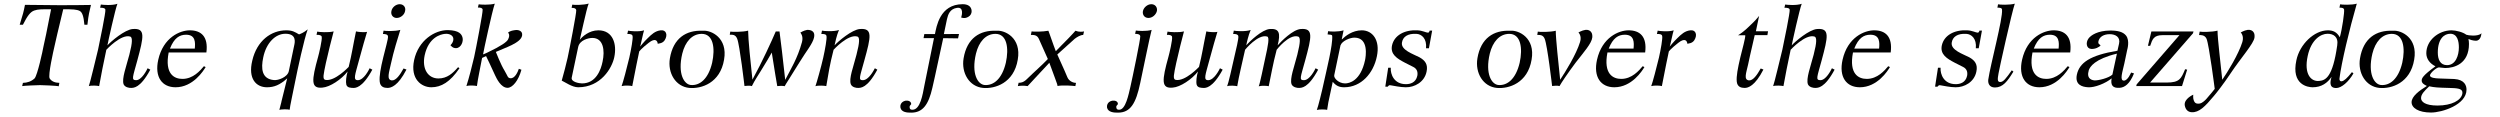 <?xml version="1.0" encoding="UTF-8"?>
<svg xmlns="http://www.w3.org/2000/svg" xmlns:xlink="http://www.w3.org/1999/xlink" width="898px" height="42px" viewBox="0 0 898 42" version="1.1">
<g id="surface1">
<path style=" stroke:none;fill-rule:nonzero;fill:rgb(0%,0%,0%);fill-opacity:1;" d="M 32.672 1.777 C 24.102 1.934 17.887 1.855 8.969 1.742 C 8.465 4.367 8.312 4.828 7.078 8.883 L 8.234 8.883 C 9.777 5.793 10.898 4.25 12.289 3.785 C 13.68 3.285 14.992 3.324 18.348 3.324 C 17.074 10.078 15.801 15.984 15.57 16.91 C 15.414 17.914 13.445 27.141 12.402 28.184 C 11.207 29.266 9.816 29.727 8.234 29.766 L 7.965 30.926 C 8.543 30.77 13.832 30.578 14.41 30.578 C 14.953 30.578 20.551 30.77 21.09 31 L 21.32 29.766 C 19.777 29.727 18.543 29.266 17.848 28.184 C 17.152 27.141 19.277 17.914 19.508 16.91 C 19.699 15.832 21.129 9.887 22.711 3.324 C 26.031 3.324 27.574 3.363 28.656 3.941 C 29.504 4.402 30.047 5.754 30.316 8.883 L 31.398 8.883 C 31.859 4.789 32.09 4.402 32.672 1.777 Z M 32.672 1.777 "/>
<path style=" stroke:none;fill-rule:nonzero;fill:rgb(0%,0%,0%);fill-opacity:1;" d="M 53.988 25.02 L 53.023 24.516 C 52.715 25.172 50.898 28.84 48.852 28.801 C 47.078 28.762 47.695 27.719 49.316 21.738 C 51.633 13.129 52.367 10.039 47.656 10.426 C 44.84 10.656 39.938 14.789 38.586 16.293 C 38.699 15.523 41.402 3.246 42.176 1.355 C 40.359 2.051 36.809 1.742 36.23 1.625 L 35.961 2.781 C 37 2.746 37.812 2.938 37.852 3.516 C 38.004 4.402 35.883 14.75 35.227 17.801 C 34.492 20.809 32.293 30.035 31.906 30.926 C 32.832 30.617 35.148 30.77 35.613 30.926 C 36.309 26.988 37.117 22.934 38.199 17.875 C 38.199 17.875 43.488 12.125 46.77 13.129 C 47.578 13.398 47.656 15.059 46.461 19.652 C 45.379 23.82 43.641 28.34 44.414 30.309 C 44.914 31.348 46.344 31.621 47.156 31.582 C 47.887 31.504 50.32 31.852 53.988 25.02 Z M 53.988 25.02 "/>
<path style=" stroke:none;fill-rule:nonzero;fill:rgb(0%,0%,0%);fill-opacity:1;" d="M 74.137 18.84 C 74.871 13.129 72.246 10.891 68.191 10.891 C 64.68 10.891 58.656 13.398 56.844 21.465 C 55.453 27.684 58.23 31.348 63.059 31.348 C 69.352 31.348 73.094 25.402 73.867 24.09 L 73.25 23.781 C 71.898 25.367 69.387 28.34 65.527 28.34 C 62.633 28.34 59.082 26.641 60.586 18.84 Z M 69.969 17.453 L 61.051 17.453 C 62.555 13.629 64.484 12.473 66.84 12.473 C 70.316 12.473 70.16 15.367 69.969 17.453 Z M 69.969 17.453 "/>
<path style=" stroke:none;fill-rule:nonzero;fill:rgb(0%,0%,0%);fill-opacity:1;" d="M 110.535 10.543 C 109.07 11.777 107.91 12.164 107.41 12.355 C 105.902 11.469 105.016 10.891 102.816 10.891 C 97.41 10.891 92.277 14.594 90.617 21.777 C 89.035 28.301 92.008 31.348 95.906 31.348 C 98.453 31.348 100.5 30.539 103.164 28.145 L 101.117 36.367 C 100.961 37.141 101.348 35.559 100.344 39.457 C 100.961 39.262 103.277 39.184 104.051 39.418 C 104.051 38.566 105.402 32.508 105.98 29.496 C 106.828 25.133 109.301 13.785 110.535 10.543 Z M 105.672 16.332 L 103.742 25.559 C 103.277 27.719 99.957 28.918 98.414 28.762 C 93.977 28.375 93.703 24.633 94.555 20.617 C 95.637 15.367 98.953 12.125 102.508 12.125 C 106.598 12.125 105.941 15.137 105.672 16.332 Z M 105.672 16.332 "/>
<path style=" stroke:none;fill-rule:nonzero;fill:rgb(0%,0%,0%);fill-opacity:1;" d="M 133.742 25.02 L 132.777 24.516 C 132.469 25.172 130.656 28.762 128.57 28.801 C 126.719 28.84 127.527 26.949 128.918 21.777 C 129.766 18.57 131.734 11.66 131.852 11.43 C 130.926 11.699 128.418 11.469 127.875 11.277 C 126.793 16.41 126.41 19.344 125.25 24.016 C 125.25 24.016 120.27 29.379 116.836 28.684 C 115.754 28.414 116.219 26.715 117.066 22.586 C 117.801 19.383 119.23 13.398 119.848 11.277 C 117.953 11.777 114.52 11.508 113.941 11.352 L 113.707 12.512 C 114.75 12.473 115.523 12.703 115.562 13.246 C 115.793 14.211 114.559 19.383 114.289 20.309 C 111.895 28.957 111.586 31.891 115.832 31.465 C 118.496 31.273 122.664 28.531 124.863 25.676 C 124.363 27.371 124.133 29.379 124.402 30.422 C 124.75 31.582 126.102 31.543 126.871 31.582 C 127.488 31.582 130.039 31.852 133.742 25.02 Z M 133.742 25.02 "/>
<path style=" stroke:none;fill-rule:nonzero;fill:rgb(0%,0%,0%);fill-opacity:1;" d="M 145.5 3.98 C 145.848 2.629 144.957 1.508 143.57 1.508 C 142.219 1.508 140.828 2.629 140.598 3.98 C 140.289 5.332 141.176 6.449 142.488 6.449 C 143.879 6.449 145.266 5.332 145.5 3.98 Z M 146 24.98 L 144.957 24.594 C 143.645 26.988 142.219 28.957 140.75 28.879 C 138.742 28.684 139.785 25.945 140.402 22.973 C 141.367 18.457 142.914 13.59 143.801 10.734 C 141.91 11.312 138.242 11.16 137.777 11.004 L 137.547 12.203 C 138.551 12.203 139.285 12.395 139.359 13.051 C 139.516 13.863 138.359 17.605 137.664 20.617 C 136.699 24.555 136.195 27.449 136.391 29.305 C 136.582 31.234 137.973 31.582 139.207 31.582 C 140.441 31.582 142.953 30.926 146 24.98 Z M 146 24.98 "/>
<path style=" stroke:none;fill-rule:nonzero;fill:rgb(0%,0%,0%);fill-opacity:1;" d="M 166.125 13.438 C 165.816 12.316 164.965 10.891 160.875 10.812 C 156.203 10.773 150.297 14.441 148.754 21.582 C 147.285 28.453 151.453 31.348 154.93 31.348 C 158.48 31.348 161.684 29.457 165.043 24.516 L 164.543 24.129 C 162.648 26.332 160.605 28.184 157.477 28.184 C 153.848 28.184 151.492 24.902 152.535 19.883 C 153.926 13.438 158.211 12.316 159.832 12.164 C 161.453 12.008 162.805 12.742 162.844 13.938 C 162.883 15.137 162.188 15.793 161.801 16.254 C 162.07 16.488 162.609 17.336 163.848 17.297 C 165.621 17.219 166.547 14.867 166.125 13.438 Z M 166.125 13.438 "/>
<path style=" stroke:none;fill-rule:nonzero;fill:rgb(0%,0%,0%);fill-opacity:1;" d="M 187.531 12.82 C 187.879 10.93 185.91 10.734 185.406 10.773 C 184.402 10.891 183.324 11.004 182.473 11.738 C 182.473 11.738 183.398 12.395 182.512 14.133 C 182.086 15.059 179.926 16.562 175.215 18.805 C 174.02 19.383 173.863 19.422 173.516 19.535 C 173.672 18.457 176.723 4.25 177.727 1.316 C 175.871 1.855 172.512 1.664 171.934 1.547 L 171.664 2.707 C 172.668 2.707 173.246 2.859 173.363 3.438 C 173.516 4.328 170.969 17.492 170.312 20.5 C 169.617 23.512 168.422 28.184 167.535 30.887 C 168.461 30.617 170.312 30.691 171.316 30.887 C 171.664 28.145 172.477 24.633 173.168 20.809 L 174.598 20.152 C 174.598 20.152 176.723 24.516 177.84 27.062 C 178.383 28.184 179.926 31.543 182.32 31.543 C 184.055 31.543 186.219 29.031 187.297 25.059 L 186.371 24.711 C 185.984 25.867 184.945 28.223 183.359 28.105 C 182.281 27.992 182.473 27.449 181.16 25.25 C 180.004 23.473 178.109 18.648 178.109 18.648 C 181.199 17.219 187.027 15.484 187.531 12.82 Z M 187.531 12.82 "/>
<path style=" stroke:none;fill-rule:nonzero;fill:rgb(0%,0%,0%);fill-opacity:1;" d="M 220.648 20.539 C 221.652 15.871 220.188 10.891 214.938 10.891 C 211.617 10.891 209.105 13.168 208.258 14.324 C 208.336 14.285 210.652 3.09 211.461 1.277 C 209.609 1.855 206.133 1.816 205.555 1.664 L 205.324 2.82 C 206.328 2.82 206.867 3.016 206.984 3.633 C 207.137 4.441 204.551 17.762 203.895 20.734 C 203.395 23.012 202.508 26.371 201.773 28.957 C 202.969 29.496 205.516 31.348 207.68 31.348 C 215.785 31.348 219.84 24.477 220.648 20.539 Z M 216.441 22.16 C 215.863 25.02 214.125 29.961 209.07 29.961 C 208.027 29.961 205.016 29.418 205.363 27.875 L 207.68 16.91 C 208.18 14.402 211.348 13.629 212.773 13.629 C 216.75 13.629 217.328 18.109 216.441 22.16 Z M 216.441 22.16 "/>
<path style=" stroke:none;fill-rule:nonzero;fill:rgb(0%,0%,0%);fill-opacity:1;" d="M 238.766 14.441 C 240 12.473 239.227 10.621 237.297 10.891 C 235.367 11.121 234.094 12.277 232.59 13.785 C 231.508 14.789 229.926 16.719 229.926 16.719 C 230.039 16.719 231.043 11.66 231.352 10.891 C 229.5 11.508 226.141 11.16 225.602 11.004 L 225.332 12.203 C 226.375 12.164 227.145 12.316 227.223 12.973 C 227.414 13.824 226.719 17.723 226.062 20.656 C 225.371 23.668 223.672 30.035 223.285 30.926 C 224.289 30.617 226.605 30.73 227.105 30.926 C 227.957 26.293 229.617 18.457 229.617 18.457 C 229.617 18.457 230.348 17.453 232.973 15.406 C 235.445 13.438 236.18 14.711 236.254 15.715 C 236.758 15.598 237.992 15.598 238.766 14.441 Z M 238.766 14.441 "/>
<path style=" stroke:none;fill-rule:nonzero;fill:rgb(0%,0%,0%);fill-opacity:1;" d="M 260.086 21.43 C 261.477 13.555 255.414 10.773 252.48 11.043 L 252.441 11.043 C 246.422 10.773 241.828 13.746 240.629 20.926 C 239.742 26.215 242.676 31.117 247.617 31.582 C 251.902 31.965 258.695 29.844 260.086 21.43 Z M 255.801 22.547 C 254.41 28.414 251.363 30.77 248.195 30.539 C 245.766 30.344 243.332 26.602 245.07 19.266 C 246.152 14.902 248.621 12.203 252.02 12.164 C 256.227 12.125 256.961 17.297 255.801 22.547 Z M 255.801 22.547 "/>
<path style=" stroke:none;fill-rule:nonzero;fill:rgb(0%,0%,0%);fill-opacity:1;" d="M 292.391 13.516 C 293.047 10.582 290.27 10.734 289.922 10.734 C 288.648 10.965 287.527 11.699 287.488 11.699 C 287.449 11.699 288.688 12.859 288.066 15.137 C 286.445 21.043 284.094 24.711 282.047 28.684 C 281.43 22.816 280.23 12.82 280 11.312 L 278.648 11.312 C 277.184 14.75 273.707 22.355 270.273 28.609 C 269.617 22.703 268.727 13.902 268.727 11.004 C 266.875 11.547 262.82 11.469 262.32 11.352 L 262.129 12.473 C 263.094 12.473 264.172 12.355 264.789 13.902 C 265.719 16.18 267.414 30.887 267.414 30.887 C 267.801 30.809 269.617 30.691 270.078 30.926 C 270.582 29.961 270.543 29.805 273.285 25.48 C 274.172 24.129 277.223 18.957 277.223 18.879 C 277.992 24.055 279.191 30.926 279.191 30.926 C 279.574 30.848 281.391 30.77 281.852 30.965 C 282.355 29.996 283.668 28.105 287.141 22.434 C 289.574 18.418 291.891 15.754 292.391 13.516 Z M 292.391 13.516 "/>
<path style=" stroke:none;fill-rule:nonzero;fill:rgb(0%,0%,0%);fill-opacity:1;" d="M 315.137 25.02 L 314.25 24.516 C 313.902 25.172 312.086 28.762 309.965 28.801 C 308.188 28.84 308.844 27.719 310.465 21.738 C 312.859 13.129 313.555 10.039 308.844 10.426 C 306.027 10.656 301.125 14.789 299.773 16.293 C 299.926 15.523 300.547 12.625 301.355 10.773 C 299.543 11.43 295.836 11.16 295.258 11.004 L 295.023 12.203 C 296.027 12.164 296.801 12.316 296.879 12.973 C 297.07 13.824 296.375 17.723 295.719 20.656 C 295.062 23.668 293.25 30.074 292.902 30.965 C 293.789 30.617 296.301 30.77 296.801 30.926 C 297.457 26.988 298.074 23.051 299.426 17.875 C 299.426 17.875 304.637 12.125 307.996 13.129 C 308.805 13.398 308.844 15.059 307.648 19.652 C 306.605 23.82 304.793 28.34 305.641 30.309 C 306.105 31.348 307.531 31.621 308.305 31.582 C 309.078 31.504 311.469 31.852 315.137 25.02 Z M 315.137 25.02 "/>
<path style=" stroke:none;fill-rule:nonzero;fill:rgb(0%,0%,0%);fill-opacity:1;" d="M 347.992 2.051 C 347.414 1.664 346.641 1.508 345.793 1.508 C 337.531 1.508 336.375 9.652 335.832 12.242 L 332.012 12.242 L 331.742 13.707 L 335.484 13.707 C 334.637 17.566 333.324 24.746 332.012 30.848 C 331.434 33.898 330.582 39.418 327.766 39.418 C 327.301 39.418 326.953 39.34 326.801 38.914 C 326.531 38.066 326.953 37.91 327.301 37.41 C 327.301 36.328 326.145 36.02 325.219 36.176 C 323.441 36.598 323.289 38.066 323.441 38.684 C 323.789 40.305 325.797 40.496 327.34 40.461 C 331.395 40.461 333.516 37.68 334.906 31.543 C 335.832 27.684 338.109 16.758 338.805 13.707 L 344.133 13.785 L 344.48 12.203 L 339.039 12.242 L 340.156 6.875 C 340.543 5.215 341.199 3.168 343.785 2.82 C 346.141 2.473 345.602 5.215 345.254 6.297 C 345.602 6.371 346.566 6.797 347.84 6.027 C 349.5 5.098 349.266 2.82 347.992 2.051 Z M 347.992 2.051 "/>
<path style=" stroke:none;fill-rule:nonzero;fill:rgb(0%,0%,0%);fill-opacity:1;" d="M 365.582 21.43 C 366.973 13.555 360.91 10.773 357.977 11.043 L 357.938 11.043 C 351.918 10.773 347.324 13.746 346.125 20.926 C 345.238 26.215 348.172 31.117 353.113 31.582 C 357.398 31.965 364.191 29.844 365.582 21.43 Z M 361.297 22.547 C 359.906 28.414 356.859 30.77 353.691 30.539 C 351.262 30.344 348.828 26.602 350.566 19.266 C 351.645 14.902 354.117 12.203 357.516 12.164 C 361.723 12.125 362.457 17.297 361.297 22.547 Z M 361.297 22.547 "/>
<path style=" stroke:none;fill-rule:nonzero;fill:rgb(0%,0%,0%);fill-opacity:1;" d="M 389.395 11.277 C 388.855 11.43 387.504 11.547 386.305 11.043 C 386.344 11.043 384.531 13.012 383.836 13.707 C 383.062 14.441 379.203 18.457 379.242 18.379 C 379.125 18.262 377.969 14.828 377.543 13.707 C 377.391 13.09 376.539 11.043 376.578 11.043 C 374.57 11.43 371.059 11.43 370.555 11.277 L 370.285 12.551 C 371.25 12.551 372.488 12.473 373.145 13.938 L 376.387 21.195 C 374.609 23.125 371.367 25.945 368.973 28.301 C 367.547 29.766 366.504 29.727 365.887 29.727 L 365.613 30.926 C 366.156 30.809 367.777 30.691 369.129 30.926 L 371.598 28.262 C 372.797 26.949 376.926 22.586 376.926 22.547 L 378.973 28.105 C 379.512 29.688 379.859 30.383 379.859 30.887 C 381.828 30.5 385.34 30.809 386.27 30.926 L 386.5 29.766 C 385.496 29.766 383.988 29.188 383.371 27.684 C 382.562 25.598 379.742 19.613 379.781 19.574 L 386.035 13.938 C 386.848 13.32 388.082 12.551 389.086 12.551 Z M 389.395 11.277 "/>
<path style=" stroke:none;fill-rule:nonzero;fill:rgb(0%,0%,0%);fill-opacity:1;" d="M 415.566 3.941 C 415.797 2.629 414.949 1.508 413.559 1.508 C 412.207 1.508 410.855 2.629 410.547 3.941 C 410.277 5.332 411.125 6.449 412.516 6.449 C 413.906 6.449 415.219 5.332 415.566 3.941 Z M 413.672 10.734 C 411.859 11.312 408.461 11.082 408 10.965 L 407.73 12.164 C 408.77 12.164 409.465 12.316 409.582 13.012 C 409.734 13.785 406.762 28.027 406.07 31.039 C 405.375 34.012 404.332 39.418 402.016 39.418 C 401.59 39.418 401.203 39.34 401.051 38.914 C 400.742 38.066 401.203 37.91 401.551 37.41 C 401.59 36.328 400.434 36.02 399.469 36.176 C 397.652 36.598 397.539 38.066 397.652 38.684 C 398.039 40.305 400.086 40.496 401.59 40.461 C 406.07 40.461 408.039 37.141 409.582 29.766 C 410.586 25.211 412.902 13.555 413.672 10.734 Z M 413.672 10.734 "/>
<path style=" stroke:none;fill-rule:nonzero;fill:rgb(0%,0%,0%);fill-opacity:1;" d="M 439.184 25.02 L 438.219 24.516 C 437.91 25.172 436.094 28.762 434.012 28.801 C 432.156 28.84 432.969 26.949 434.359 21.777 C 435.207 18.57 437.176 11.66 437.293 11.43 C 436.367 11.699 433.855 11.469 433.316 11.277 C 432.234 16.41 431.848 19.344 430.691 24.016 C 430.691 24.016 425.711 29.379 422.277 28.684 C 421.195 28.414 421.656 26.715 422.508 22.586 C 423.242 19.383 424.668 13.398 425.285 11.277 C 423.395 11.777 419.961 11.508 419.379 11.352 L 419.148 12.512 C 420.191 12.473 420.965 12.703 421 13.246 C 421.234 14.211 420 19.383 419.727 20.309 C 417.336 28.957 417.027 31.891 421.273 31.465 C 423.938 31.273 428.105 28.531 430.305 25.676 C 429.805 27.371 429.57 29.379 429.844 30.422 C 430.188 31.582 431.539 31.543 432.312 31.582 C 432.93 31.582 435.477 31.852 439.184 25.02 Z M 439.184 25.02 "/>
<path style=" stroke:none;fill-rule:nonzero;fill:rgb(0%,0%,0%);fill-opacity:1;" d="M 473.484 25.02 L 472.559 24.516 C 472.25 25.172 470.473 28.762 468.387 28.801 C 466.496 28.84 467.191 27.719 468.812 21.738 C 471.168 13.129 471.863 10.039 467.191 10.426 C 464.375 10.656 460.281 14.75 458.93 16.293 C 460.051 11.855 459.508 10.156 456.074 10.426 C 453.293 10.656 448.934 14.789 447.66 16.293 C 447.773 15.523 448.43 12.625 449.242 10.773 C 447.352 11.43 443.758 11.16 443.18 11.004 L 442.949 12.203 C 443.953 12.164 444.688 12.355 444.801 12.973 C 444.996 13.824 443.953 17.914 443.258 20.965 C 442.602 23.977 441.211 30.074 440.789 30.965 C 441.676 30.617 443.875 30.809 444.414 30.965 C 445.07 27.062 446.039 23.32 447.234 17.875 C 447.234 17.875 451.906 12.125 455.188 13.129 C 456.035 13.398 455.535 16.141 454.453 20.965 C 453.797 23.977 452.562 30.113 452.137 31 C 453.062 30.691 455.188 30.809 455.727 30.965 C 456.539 27.219 457.195 23.051 458.582 17.875 C 458.582 17.875 462.984 12.125 466.305 13.129 C 467.113 13.398 467.152 15.059 465.996 19.652 C 464.953 23.82 463.176 28.34 463.949 30.309 C 464.449 31.348 465.879 31.621 466.652 31.582 C 467.422 31.504 469.816 31.852 473.484 25.02 Z M 473.484 25.02 "/>
<path style=" stroke:none;fill-rule:nonzero;fill:rgb(0%,0%,0%);fill-opacity:1;" d="M 494.586 20.191 C 495.781 14.363 493.004 10.891 489.141 10.891 C 485.785 10.891 483.199 12.973 482.039 14.133 L 481.961 14.055 L 482.617 10.891 C 480.648 11.508 477.715 11.352 477.059 11.199 L 476.867 12.355 C 477.602 12.512 478.449 12.316 478.527 12.898 C 478.797 16.102 476.441 25.367 475.516 29.652 C 474.898 32.621 473.391 38.645 473.008 39.496 C 473.895 39.223 476.211 39.301 476.711 39.457 C 477.367 35.559 477.059 37.023 477.254 36.25 L 478.719 29.379 C 479.879 30.809 481.074 31.348 482.812 31.348 C 488.91 31.348 493.352 26.371 494.586 20.191 Z M 490.34 21.543 C 488.719 29.148 484.625 29.961 483.16 29.961 C 480.805 29.961 478.988 27.992 479.262 26.988 L 481.5 16.293 C 482.117 14.633 484.973 13.516 486.516 13.516 C 491.844 13.516 490.531 20.539 490.34 21.543 Z M 490.34 21.543 "/>
<path style=" stroke:none;fill-rule:nonzero;fill:rgb(0%,0%,0%);fill-opacity:1;" d="M 514.43 11.004 L 513.539 11.004 C 513.578 11.004 513.309 11.738 512.961 11.738 C 512.227 11.738 510.992 10.965 509.141 10.891 C 504.391 10.656 500.84 12.742 500.027 16.254 C 499.297 19.574 501.922 21.082 504.621 22.508 L 507.594 24.016 C 508.906 24.633 509.371 25.789 509.102 27.219 C 508.559 29.727 506.516 30.23 505.008 30.23 C 500.723 30.23 499.41 26.68 499.566 24.324 L 498.641 24.324 L 497.598 31.117 L 498.406 31.156 C 498.793 30.77 498.91 30.539 499.41 30.617 C 500.684 30.809 502.965 31.348 504.969 31.348 C 508.059 31.387 511.648 29.535 512.422 25.75 C 513 23.125 511.879 21.699 509.871 20.578 C 507.672 19.422 503.117 17.992 503.582 15.289 C 503.891 13.246 505.625 11.969 508.793 12.164 C 510.684 12.242 512.574 13.902 512.227 17.336 L 513.27 17.336 Z M 514.43 11.004 "/>
<path style=" stroke:none;fill-rule:nonzero;fill:rgb(0%,0%,0%);fill-opacity:1;" d="M 550.148 21.43 C 551.535 13.555 545.477 10.773 542.543 11.043 L 542.504 11.043 C 536.48 10.773 531.887 13.746 530.691 20.926 C 529.805 26.215 532.738 31.117 537.68 31.582 C 541.965 31.965 548.758 29.844 550.148 21.43 Z M 545.863 22.547 C 544.473 28.414 541.422 30.77 538.258 30.539 C 535.824 30.344 533.395 26.602 535.129 19.266 C 536.211 14.902 538.684 12.203 542.078 12.164 C 546.285 12.125 547.02 17.297 545.863 22.547 Z M 545.863 22.547 "/>
<path style=" stroke:none;fill-rule:nonzero;fill:rgb(0%,0%,0%);fill-opacity:1;" d="M 571.953 13.438 C 572.184 10.543 569.789 10.656 569.48 10.734 C 568.168 10.93 567.012 11.66 566.973 11.66 C 566.934 11.66 568.285 12.781 567.551 15.098 C 566.199 19.535 562.262 25.867 560.41 28.648 C 559.793 22.703 558.828 13.902 558.828 11.043 C 556.973 11.547 552.922 11.547 552.379 11.352 L 552.188 12.551 C 553.191 12.551 554.234 12.473 554.852 13.938 C 555.816 16.254 557.516 30.887 557.516 30.887 C 557.902 30.809 559.715 30.691 560.18 30.926 C 560.68 29.961 562.957 26.523 565.969 22.508 C 568.902 18.727 571.719 15.598 571.953 13.438 Z M 571.953 13.438 "/>
<path style=" stroke:none;fill-rule:nonzero;fill:rgb(0%,0%,0%);fill-opacity:1;" d="M 590.941 18.84 C 591.676 13.129 589.051 10.891 585 10.891 C 581.484 10.891 575.465 13.398 573.648 21.465 C 572.258 27.684 575.039 31.348 579.863 31.348 C 586.156 31.348 589.902 25.402 590.672 24.09 L 590.055 23.781 C 588.703 25.367 586.195 28.34 582.336 28.34 C 579.438 28.34 575.887 26.641 577.395 18.84 Z M 586.773 17.453 L 577.855 17.453 C 579.363 13.629 581.293 12.473 583.648 12.473 C 587.121 12.473 586.969 15.367 586.773 17.453 Z M 586.773 17.453 "/>
<path style=" stroke:none;fill-rule:nonzero;fill:rgb(0%,0%,0%);fill-opacity:1;" d="M 608.602 14.441 C 609.84 12.473 609.066 10.621 607.137 10.891 C 605.207 11.121 603.934 12.277 602.426 13.785 C 601.344 14.789 599.762 16.719 599.762 16.719 C 599.879 16.719 600.883 11.66 601.191 10.891 C 599.34 11.508 595.98 11.16 595.438 11.004 L 595.168 12.203 C 596.211 12.164 596.984 12.316 597.059 12.973 C 597.254 13.824 596.559 17.723 595.902 20.656 C 595.207 23.668 593.508 30.035 593.121 30.926 C 594.125 30.617 596.441 30.73 596.945 30.926 C 597.793 26.293 599.453 18.457 599.453 18.457 C 599.453 18.457 600.188 17.453 602.812 15.406 C 605.281 13.438 606.016 14.711 606.094 15.715 C 606.594 15.598 607.832 15.598 608.602 14.441 Z M 608.602 14.441 "/>
<path style=" stroke:none;fill-rule:nonzero;fill:rgb(0%,0%,0%);fill-opacity:1;" d="M 635.078 11.238 L 630.715 11.238 L 631.875 5.715 C 631.027 6.719 630.602 7.301 628.672 9.113 C 626.855 10.93 625.391 12.008 624.309 12.664 L 626.895 12.664 C 627.012 13.516 625.852 17.605 625.121 20.617 C 624.191 24.555 623.652 27.449 623.844 29.305 C 624.039 31.234 625.43 31.582 626.703 31.582 C 627.898 31.582 630.371 30.926 633.418 24.98 L 632.453 24.594 C 631.102 26.988 629.715 28.957 628.246 28.879 C 626.199 28.684 627.281 26.098 627.938 23.09 C 628.633 19.613 630.332 12.664 630.293 12.625 L 634.848 12.625 Z M 635.078 11.238 "/>
<path style=" stroke:none;fill-rule:nonzero;fill:rgb(0%,0%,0%);fill-opacity:1;" d="M 658.992 25.02 L 658.027 24.516 C 657.719 25.172 655.902 28.84 653.855 28.801 C 652.082 28.762 652.699 27.719 654.32 21.738 C 656.637 13.129 657.371 10.039 652.66 10.426 C 649.844 10.656 644.941 14.789 643.59 16.293 C 643.703 15.523 646.406 3.246 647.18 1.355 C 645.363 2.051 641.812 1.742 641.234 1.625 L 640.965 2.781 C 642.004 2.746 642.816 2.938 642.855 3.516 C 643.008 4.402 640.887 14.75 640.23 17.801 C 639.496 20.809 637.297 30.035 636.91 30.926 C 637.836 30.617 640.152 30.77 640.617 30.926 C 641.312 26.988 642.121 22.934 643.203 17.875 C 643.203 17.875 648.492 12.125 651.773 13.129 C 652.582 13.398 652.66 15.059 651.465 19.652 C 650.383 23.82 648.645 28.34 649.418 30.309 C 649.918 31.348 651.348 31.621 652.16 31.582 C 652.891 31.504 655.324 31.852 658.992 25.02 Z M 658.992 25.02 "/>
<path style=" stroke:none;fill-rule:nonzero;fill:rgb(0%,0%,0%);fill-opacity:1;" d="M 679.141 18.84 C 679.875 13.129 677.25 10.891 673.195 10.891 C 669.684 10.891 663.66 13.398 661.848 21.465 C 660.457 27.684 663.234 31.348 668.062 31.348 C 674.355 31.348 678.098 25.402 678.871 24.09 L 678.254 23.781 C 676.902 25.367 674.391 28.34 670.531 28.34 C 667.637 28.34 664.086 26.641 665.59 18.84 Z M 674.973 17.453 L 666.055 17.453 C 667.559 13.629 669.488 12.473 671.844 12.473 C 675.32 12.473 675.164 15.367 674.973 17.453 Z M 674.973 17.453 "/>
<path style=" stroke:none;fill-rule:nonzero;fill:rgb(0%,0%,0%);fill-opacity:1;" d="M 711.914 11.004 L 711.027 11.004 C 711.066 11.004 710.793 11.738 710.445 11.738 C 709.715 11.738 708.477 10.965 706.625 10.891 C 701.879 10.656 698.324 12.742 697.516 16.254 C 696.781 19.574 699.406 21.082 702.109 22.508 L 705.082 24.016 C 706.395 24.633 706.855 25.789 706.586 27.219 C 706.047 29.727 704 30.23 702.496 30.23 C 698.211 30.23 696.898 26.68 697.051 24.324 L 696.125 24.324 L 695.082 31.117 L 695.895 31.156 C 696.281 30.77 696.395 30.539 696.898 30.617 C 698.172 30.809 700.449 31.348 702.457 31.348 C 705.543 31.387 709.133 29.535 709.906 25.75 C 710.484 23.125 709.367 21.699 707.359 20.578 C 705.16 19.422 700.602 17.992 701.066 15.289 C 701.375 13.246 703.113 11.969 706.277 12.164 C 708.168 12.242 710.062 13.902 709.715 17.336 L 710.758 17.336 Z M 711.914 11.004 "/>
<path style=" stroke:none;fill-rule:nonzero;fill:rgb(0%,0%,0%);fill-opacity:1;" d="M 723.719 1.316 C 721.824 1.855 718.273 1.703 717.695 1.547 L 717.465 2.746 C 718.469 2.746 719.086 2.859 719.125 3.477 C 719.473 6.645 714.953 23.203 714.184 28.609 C 714.027 29.883 714.531 31.426 716.574 31.426 C 719.395 31.426 721.094 29.227 723.215 25.715 L 722.637 25.25 C 720.551 28.184 719.625 29.457 718.469 29.457 C 717.387 29.457 717.504 28.414 717.887 26.293 C 718.043 25.133 722.676 4.25 723.719 1.316 Z M 723.719 1.316 "/>
<path style=" stroke:none;fill-rule:nonzero;fill:rgb(0%,0%,0%);fill-opacity:1;" d="M 743.621 18.84 C 744.355 13.129 741.73 10.891 737.676 10.891 C 734.164 10.891 728.141 13.398 726.328 21.465 C 724.938 27.684 727.719 31.348 732.543 31.348 C 738.836 31.348 742.578 25.402 743.352 24.09 L 742.734 23.781 C 741.383 25.367 738.875 28.34 735.012 28.34 C 732.117 28.34 728.566 26.641 730.07 18.84 Z M 739.453 17.453 L 730.535 17.453 C 732.039 13.629 733.973 12.473 736.324 12.473 C 739.801 12.473 739.645 15.367 739.453 17.453 Z M 739.453 17.453 "/>
<path style=" stroke:none;fill-rule:nonzero;fill:rgb(0%,0%,0%);fill-opacity:1;" d="M 766.531 26.371 L 765.488 26.059 C 765.488 26.059 764.332 28.957 762.902 28.957 C 761.281 28.957 762.402 25.828 763.059 22.816 L 764.098 17.875 C 764.098 17.875 765.102 14.594 763.676 12.781 C 762.594 11.43 760.703 10.965 758 10.965 C 753.523 11.004 751.051 12.625 750.164 13.863 C 749.121 15.328 749.43 17.453 751.129 17.566 C 752.559 17.684 754.062 16.949 754.527 16.293 C 754.254 15.906 753.406 15.871 753.832 14.559 C 754.254 13.207 755.684 12.277 757.809 12.277 C 759.852 12.277 761.707 13.281 761.164 15.676 L 760.586 18.223 C 750.742 19.844 746.883 22.547 745.996 26.871 C 745.301 30.422 747.809 31.234 750.086 31.348 C 752.324 31.504 756.262 29.996 758.5 28.145 C 758.078 30.539 758.812 31.734 761.398 31.543 C 763.133 31.426 764.988 30.23 766.531 26.371 Z M 760.395 19.266 L 758.773 26.793 C 757.5 28.027 753.676 28.957 752.363 28.879 C 750.781 28.762 749.547 27.758 750.242 25.48 L 750.242 25.367 C 750.664 23.938 752.48 21.195 760.395 19.266 Z M 760.395 19.266 "/>
<path style=" stroke:none;fill-rule:nonzero;fill:rgb(0%,0%,0%);fill-opacity:1;" d="M 787.906 11.312 L 772.773 11.312 L 771.539 16.449 L 772.352 16.449 C 773.121 14.094 773.625 12.625 776.789 12.625 L 782.852 12.625 L 767.488 30.309 L 767.332 30.926 L 783.777 30.926 L 785.629 25.02 L 784.895 24.863 C 783.469 28.262 782.926 29.652 778.258 29.652 L 772.312 29.652 L 787.715 11.969 Z M 787.906 11.312 "/>
<path style=" stroke:none;fill-rule:nonzero;fill:rgb(0%,0%,0%);fill-opacity:1;" d="M 809.816 13.438 C 810.125 10.543 807.691 10.656 807.344 10.734 C 806.07 10.93 804.914 11.66 804.875 11.66 C 804.836 11.66 806.148 12.781 805.453 15.098 C 804.062 19.535 800.164 25.867 798.234 28.648 C 797.656 22.703 796.535 13.863 796.535 11.004 C 794.645 11.547 790.629 11.508 790.129 11.352 L 789.895 12.59 C 790.477 12.59 791.941 12.473 792.598 13.938 C 793.523 16.215 795.531 31.93 795.531 31.93 C 795.492 32.004 793.602 34.359 792.48 35.594 C 791.941 36.176 790.938 37.062 790.203 37.18 C 789.316 37.332 788.66 37.215 788.273 36.637 C 787.812 35.828 787.734 35.172 787.812 34.012 C 787.812 34.012 784.414 35.48 784.762 37.836 C 785.031 39.418 785.957 40.227 787.195 40.305 C 789.895 40.496 792.059 38.258 795.223 34.477 C 796.227 33.316 798.812 29.996 801.168 26.445 C 805.066 20.578 809.621 15.598 809.816 13.438 Z M 809.816 13.438 "/>
<path style=" stroke:none;fill-rule:nonzero;fill:rgb(0%,0%,0%);fill-opacity:1;" d="M 846.559 1.316 C 844.703 1.855 841.152 1.703 840.574 1.547 L 840.34 2.746 C 841.344 2.746 841.926 2.898 842 3.477 C 842.156 4.367 841.309 10.426 840.457 13.398 C 839.414 11.508 838.027 10.891 836.172 10.891 C 831.27 10.891 826.059 15.906 824.863 21.621 C 822.934 30.5 829.031 31.348 830.691 31.348 C 833.895 31.348 836.059 29.766 837.484 27.605 C 837.098 29.07 836.367 31.656 839.223 31.621 C 841.035 31.582 843.586 29.457 845.359 26.371 L 844.82 25.906 C 843.004 28.184 842 29.031 841.191 29.188 C 840.496 29.305 840.266 28.723 840.34 28.184 C 840.996 22.703 843.895 10.582 846.559 1.316 Z M 839.531 16.293 C 837.91 27.758 835.363 28.879 833.047 29.07 C 830.113 29.379 827.527 26.641 828.914 20.152 C 830.152 14.246 833.625 12.125 836.059 12.125 C 838.062 12.125 840.031 13.129 839.531 16.293 Z M 839.531 16.293 "/>
<path style=" stroke:none;fill-rule:nonzero;fill:rgb(0%,0%,0%);fill-opacity:1;" d="M 867.176 21.43 C 868.562 13.555 862.504 10.773 859.57 11.043 L 859.531 11.043 C 853.508 10.773 848.914 13.746 847.719 20.926 C 846.832 26.215 849.766 31.117 854.707 31.582 C 858.992 31.965 865.785 29.844 867.176 21.43 Z M 862.891 22.547 C 861.5 28.414 858.449 30.77 855.285 30.539 C 852.852 30.344 850.422 26.602 852.156 19.266 C 853.238 14.902 855.711 12.203 859.105 12.164 C 863.312 12.125 864.047 17.297 862.891 22.547 Z M 862.891 22.547 "/>
<path style=" stroke:none;fill-rule:nonzero;fill:rgb(0%,0%,0%);fill-opacity:1;" d="M 891.336 11.934 C 890.793 12.59 889.52 12.781 888.324 12.781 C 887.281 12.781 886.277 12.625 885.891 12.473 C 884.656 11.508 882.109 10.891 880.602 10.891 C 875.969 10.891 871.531 14.48 871.531 19.113 C 871.531 21.156 872.805 22.816 874.812 23.82 C 870.18 27.18 869.871 28.145 869.871 28.957 C 869.871 29.883 870.797 30.422 871.723 30.887 C 868.945 32.586 866.242 34.629 866.242 36.715 C 866.242 38.762 868.715 40.422 873.23 40.422 C 877.207 40.422 885.969 37.641 885.969 32.199 C 885.969 30.77 885.312 28.609 881.566 28.375 L 876.008 28.184 C 874.773 28.145 872.844 27.953 872.844 27.102 C 872.844 26.293 875.082 24.285 876.047 24.207 C 876.355 24.207 877.863 24.438 878.324 24.438 C 881.531 24.438 886.855 22.934 886.855 15.793 C 886.855 15.098 886.781 14.48 886.664 14.016 C 887.125 14.211 888.285 14.633 889.328 14.633 C 891.18 14.633 891.297 12.203 891.336 11.934 Z M 878.98 23.398 C 876.512 23.398 875.66 21.352 875.66 18.879 C 875.66 13.824 878.016 12.125 880.141 12.125 C 882.727 12.125 883.227 14.902 883.227 17.027 C 883.227 19.844 882.109 23.398 878.98 23.398 Z M 884.465 33.703 C 884 36.059 880.641 37.91 875.547 37.91 C 871.105 37.91 869.641 36.523 869.641 35.246 C 869.641 33.859 870.797 32.699 872.574 31 C 874.582 31.426 875.547 31.465 879.598 31.582 C 882.457 31.656 884.5 31.734 884.5 33.242 C 884.5 33.395 884.5 33.551 884.465 33.703 Z M 884.465 33.703 "/>
</g>
</svg>
